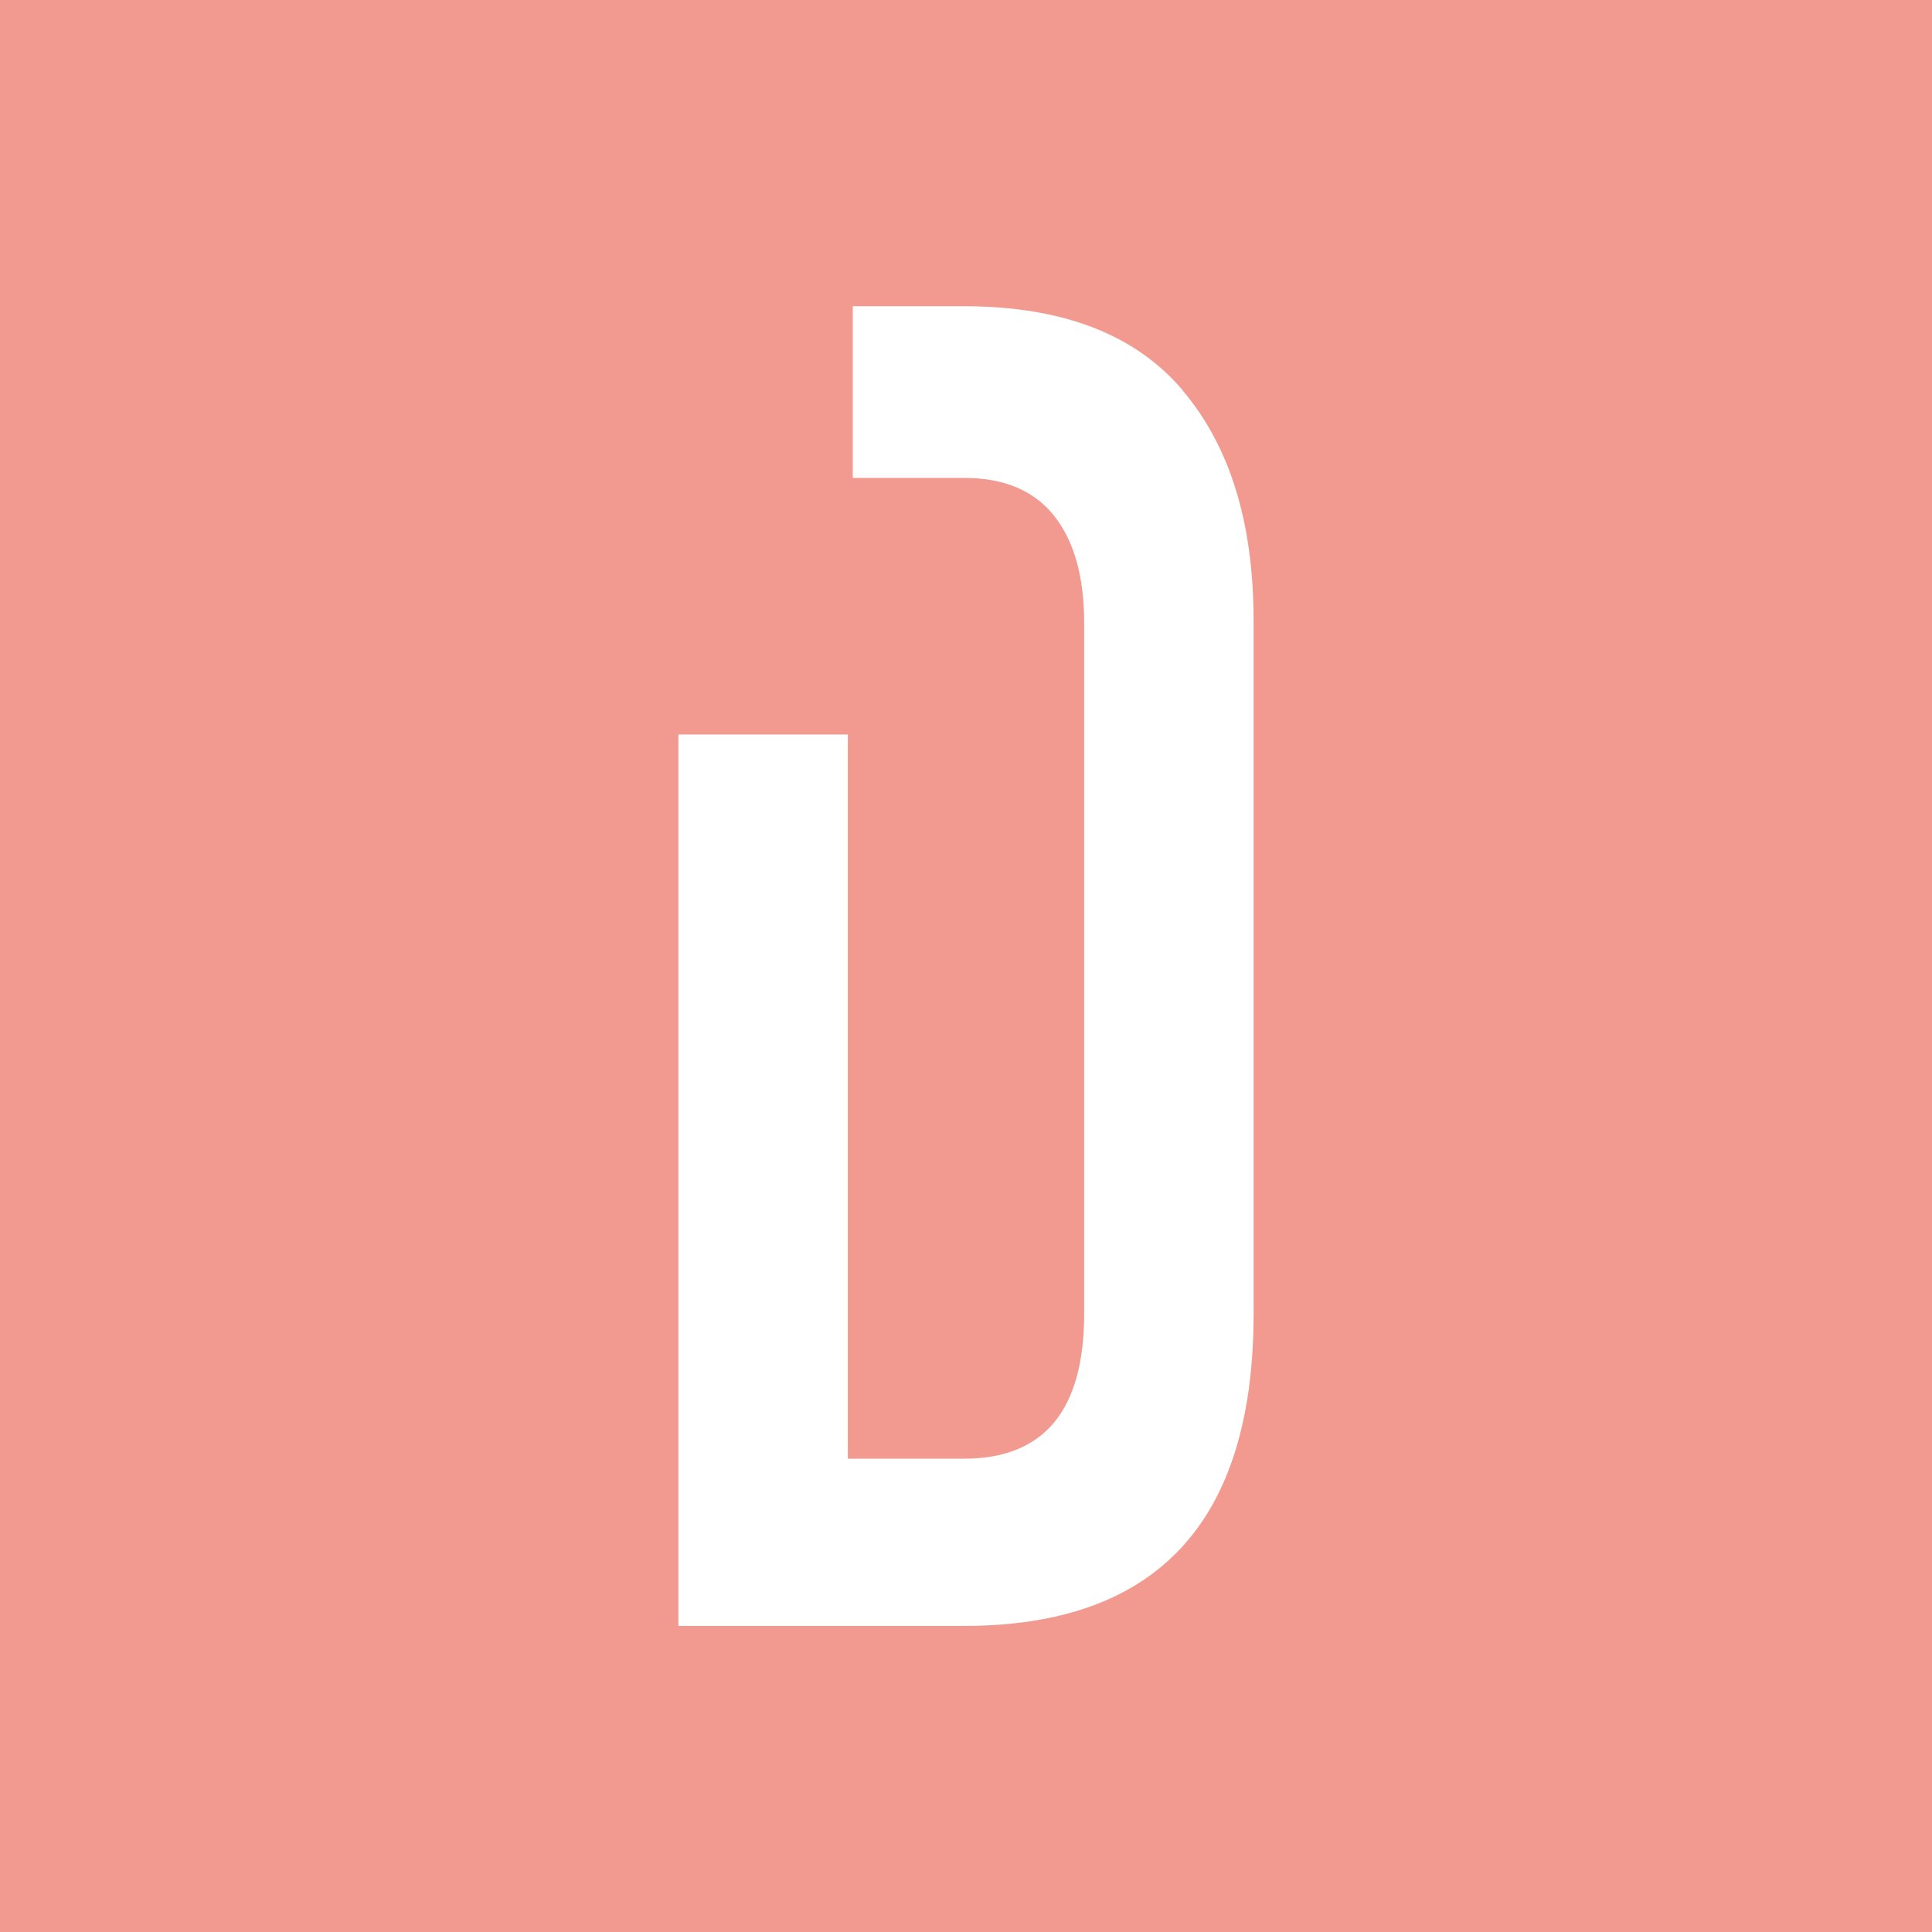 <?xml version="1.0" encoding="UTF-8"?><svg id="Ebene_1" xmlns="http://www.w3.org/2000/svg" viewBox="0 0 227.94 227.94"><defs><style>.cls-1{fill:#fff;}.cls-1,.cls-2{stroke-width:0px;}.cls-2{fill:#f29a8f;}</style></defs><rect class="cls-2" width="227.94" height="227.94"/><path class="cls-1" d="m139.49,45.99c-5.61-6.58-14.2-9.86-25.78-9.86h-13.1v20.25h13.1c4.73,0,8.29,1.49,10.65,4.47,2.37,2.98,3.55,7.19,3.55,12.63v81.52c0,11.4-4.73,17.1-14.2,17.1h-13.68v-85.44h-19.99v105.17h33.67c22.79,0,34.19-12.27,34.19-36.82v-81.78c0-11.57-2.81-20.65-8.42-27.22Z"/></svg>